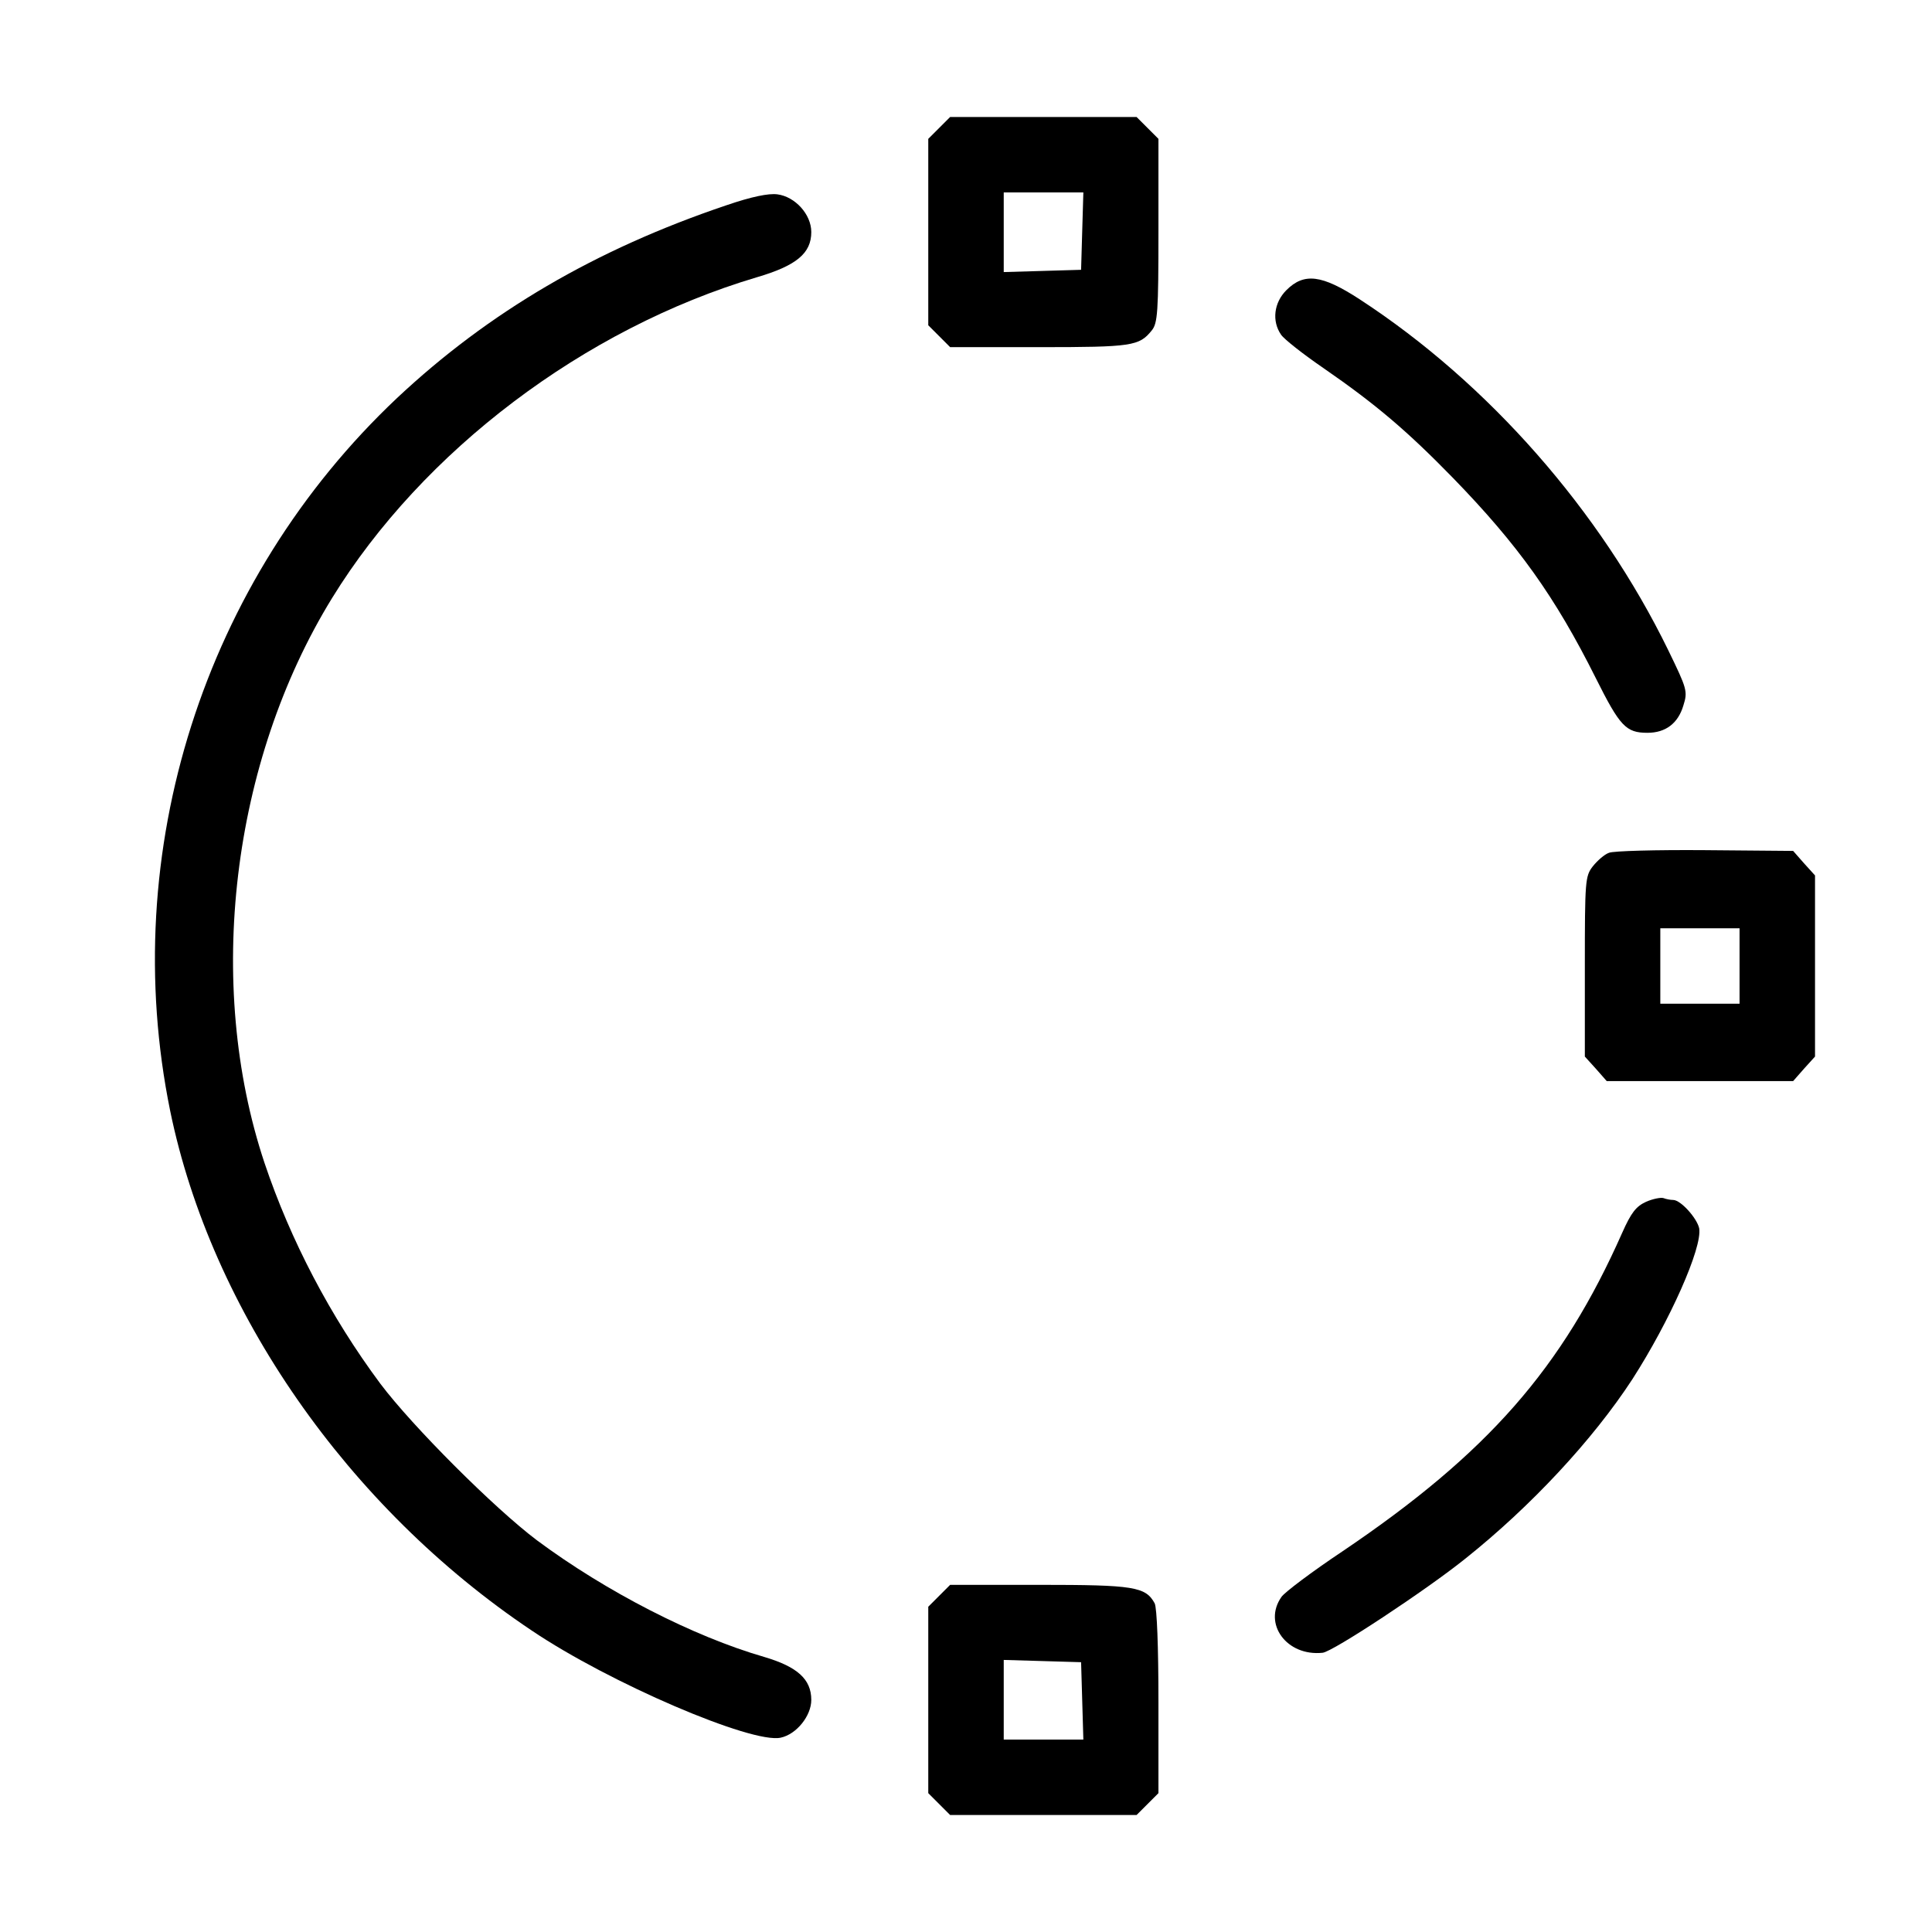 <?xml version="1.0" standalone="no"?>
<!DOCTYPE svg PUBLIC "-//W3C//DTD SVG 20010904//EN"
 "http://www.w3.org/TR/2001/REC-SVG-20010904/DTD/svg10.dtd">
<svg version="1.0" xmlns="http://www.w3.org/2000/svg"
 width="512pt" height="512pt" viewBox="0 0 512 512"
 preserveAspectRatio="xMidYMid meet">

<g transform="translate(0,512) scale(0.1,-0.1)"
fill="#000000" stroke="none">
<path d="M2489 4781 l-29 -29 0 -247 0 -247 29 -29 29 -29 237 0 c245 0 264 3
297 44 16 19 18 49 18 264 l0 244 -29 29 -29 29 -247 0 -247 0 -29 -29z m379
-273 l-3 -103 -102 -3 -103 -3 0 106 0 105 105 0 106 0 -3 -102z"/>
<path d="M1925 4576 c-347 -117 -630 -283 -873 -511 -512 -483 -741 -1202
-601 -1889 109 -530 471 -1051 958 -1377 206 -139 584 -301 660 -284 42 9 81
58 81 100 0 55 -37 88 -125 114 -187 54 -419 173 -602 309 -113 85 -330 302
-415 415 -133 179 -238 380 -307 585 -158 474 -88 1063 179 1497 240 390 668
714 1125 850 106 31 145 64 145 120 0 47 -43 94 -90 100 -23 3 -68 -6 -135
-29z"/>
<path d="M3409 4351 c-33 -33 -39 -82 -14 -118 8 -12 59 -52 113 -89 139 -96
222 -167 342 -290 173 -178 271 -315 379 -531 64 -128 80 -145 137 -145 48 0
81 25 95 72 12 38 10 44 -40 147 -180 369 -476 707 -818 930 -100 65 -147 71
-194 24z"/>
<path d="M4264 2860 c-12 -4 -31 -21 -43 -36 -20 -26 -21 -37 -21 -265 l0
-239 29 -32 29 -33 247 0 247 0 29 33 29 32 0 240 0 240 -29 32 -29 33 -234 2
c-128 1 -243 -2 -254 -7z m346 -300 l0 -100 -105 0 -105 0 0 100 0 100 105 0
105 0 0 -100z"/>
<path d="M4362 1935 c-26 -12 -39 -28 -63 -82 -159 -359 -356 -584 -741 -844
-81 -54 -154 -109 -162 -121 -50 -71 14 -158 109 -148 26 2 276 167 379 250
173 138 337 314 442 475 99 154 186 349 177 400 -6 27 -49 75 -69 75 -7 0 -18
2 -26 5 -7 2 -28 -2 -46 -10z"/>
<path d="M2489 891 l-29 -29 0 -247 0 -247 29 -29 29 -29 247 0 247 0 29 29
29 29 0 242 c0 146 -4 249 -10 261 -24 44 -55 49 -305 49 l-237 0 -29 -29z
m379 -278 l3 -103 -106 0 -105 0 0 105 0 106 103 -3 102 -3 3 -102z"/>
</g>
</svg>

